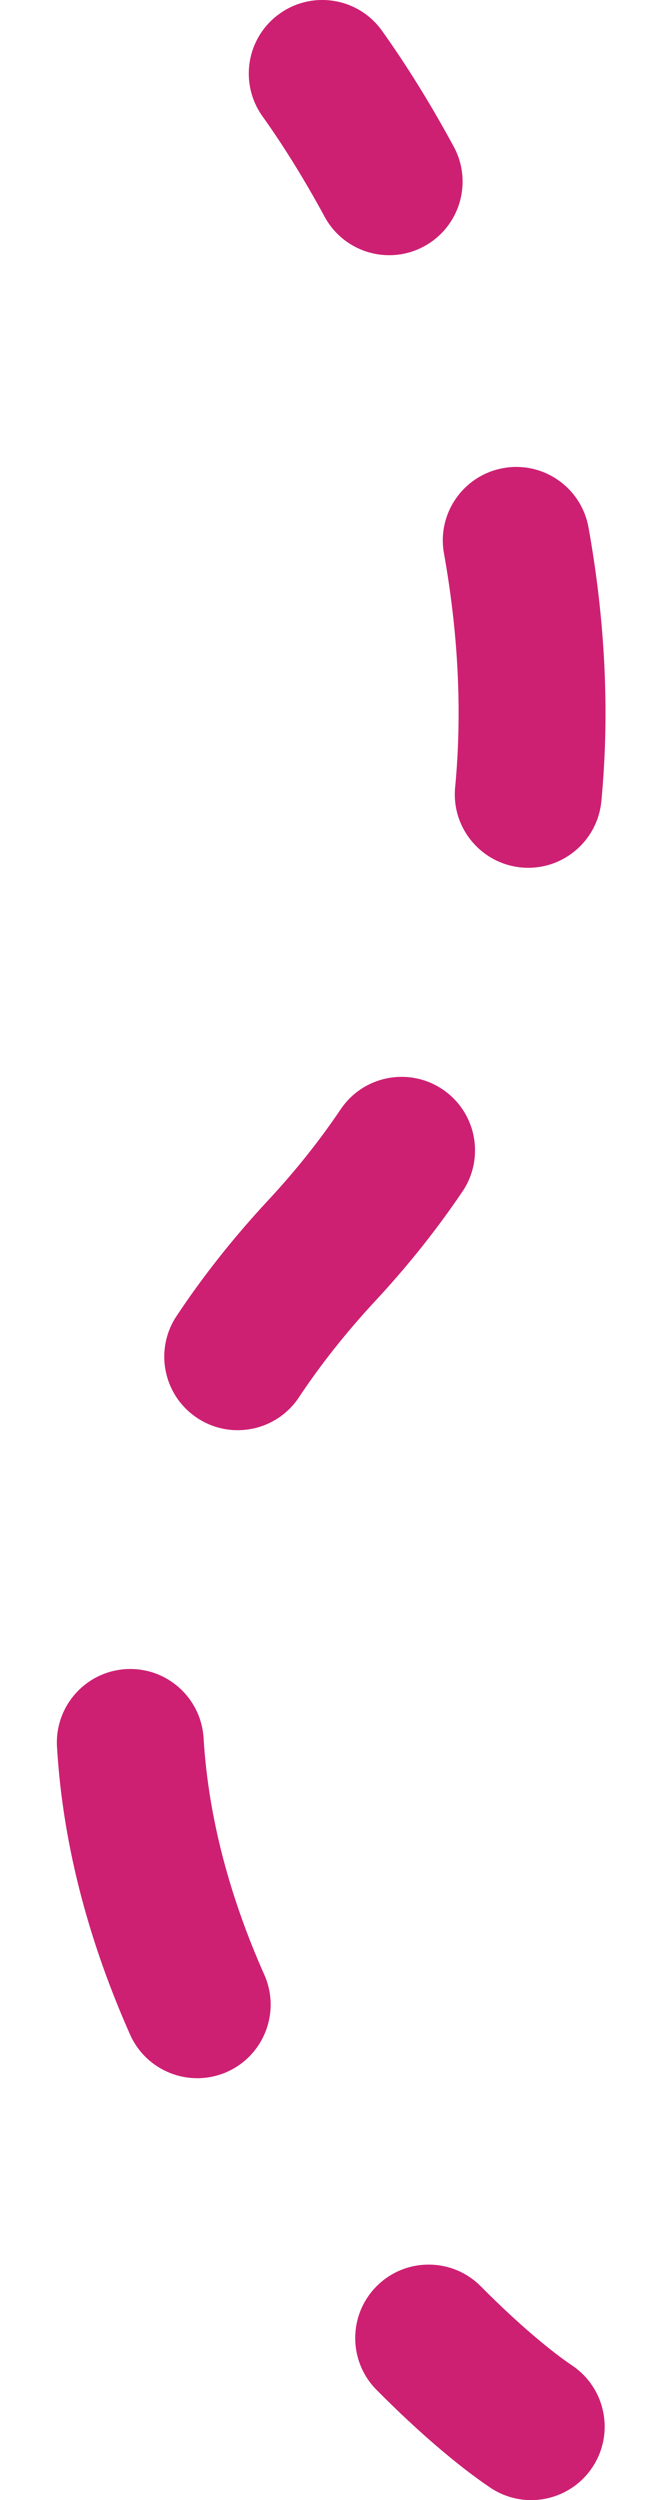 <svg width="9" height="34" viewBox="0 0 9 34" fill="none" xmlns="http://www.w3.org/2000/svg">
<path fill-rule="evenodd" clip-rule="evenodd" d="M6.197 10.707C6.299 9.633 6.23 8.56 6.045 7.527C5.947 6.984 6.308 6.464 6.852 6.366C7.396 6.268 7.915 6.63 8.013 7.173C8.226 8.357 8.31 9.615 8.188 10.896C8.135 11.446 7.647 11.849 7.097 11.797C6.548 11.744 6.144 11.256 6.197 10.707ZM8.063 33.558C7.755 34.016 7.133 34.138 6.675 33.83C6.255 33.548 5.709 33.088 5.127 32.501C4.738 32.109 4.74 31.476 5.132 31.087C5.524 30.698 6.158 30.701 6.547 31.093C7.069 31.619 7.513 31.983 7.791 32.17C8.249 32.478 8.371 33.1 8.063 33.558ZM6.028 14.816C6.485 15.125 6.606 15.747 6.296 16.205C5.955 16.709 5.564 17.203 5.12 17.681C4.708 18.124 4.36 18.566 4.07 19.003C3.764 19.463 3.144 19.588 2.684 19.283C2.223 18.977 2.098 18.357 2.404 17.897C2.758 17.364 3.173 16.837 3.655 16.319C4.031 15.915 4.357 15.503 4.639 15.085C4.948 14.627 5.57 14.507 6.028 14.816ZM5.774 3.35C5.289 3.613 4.682 3.432 4.419 2.946C4.133 2.418 3.843 1.958 3.574 1.582C3.253 1.133 3.356 0.508 3.806 0.187C4.255 -0.135 4.88 -0.031 5.201 0.418C5.522 0.867 5.855 1.398 6.178 1.994C6.441 2.48 6.26 3.087 5.774 3.35ZM3.092 28.176C2.587 28.4 1.996 28.173 1.771 27.669C1.243 26.481 0.859 25.159 0.776 23.757C0.743 23.206 1.163 22.732 1.714 22.699C2.266 22.666 2.739 23.087 2.772 23.638C2.839 24.752 3.146 25.838 3.599 26.856C3.823 27.36 3.596 27.951 3.092 28.176Z" fill="#CE2073"/>
</svg>
